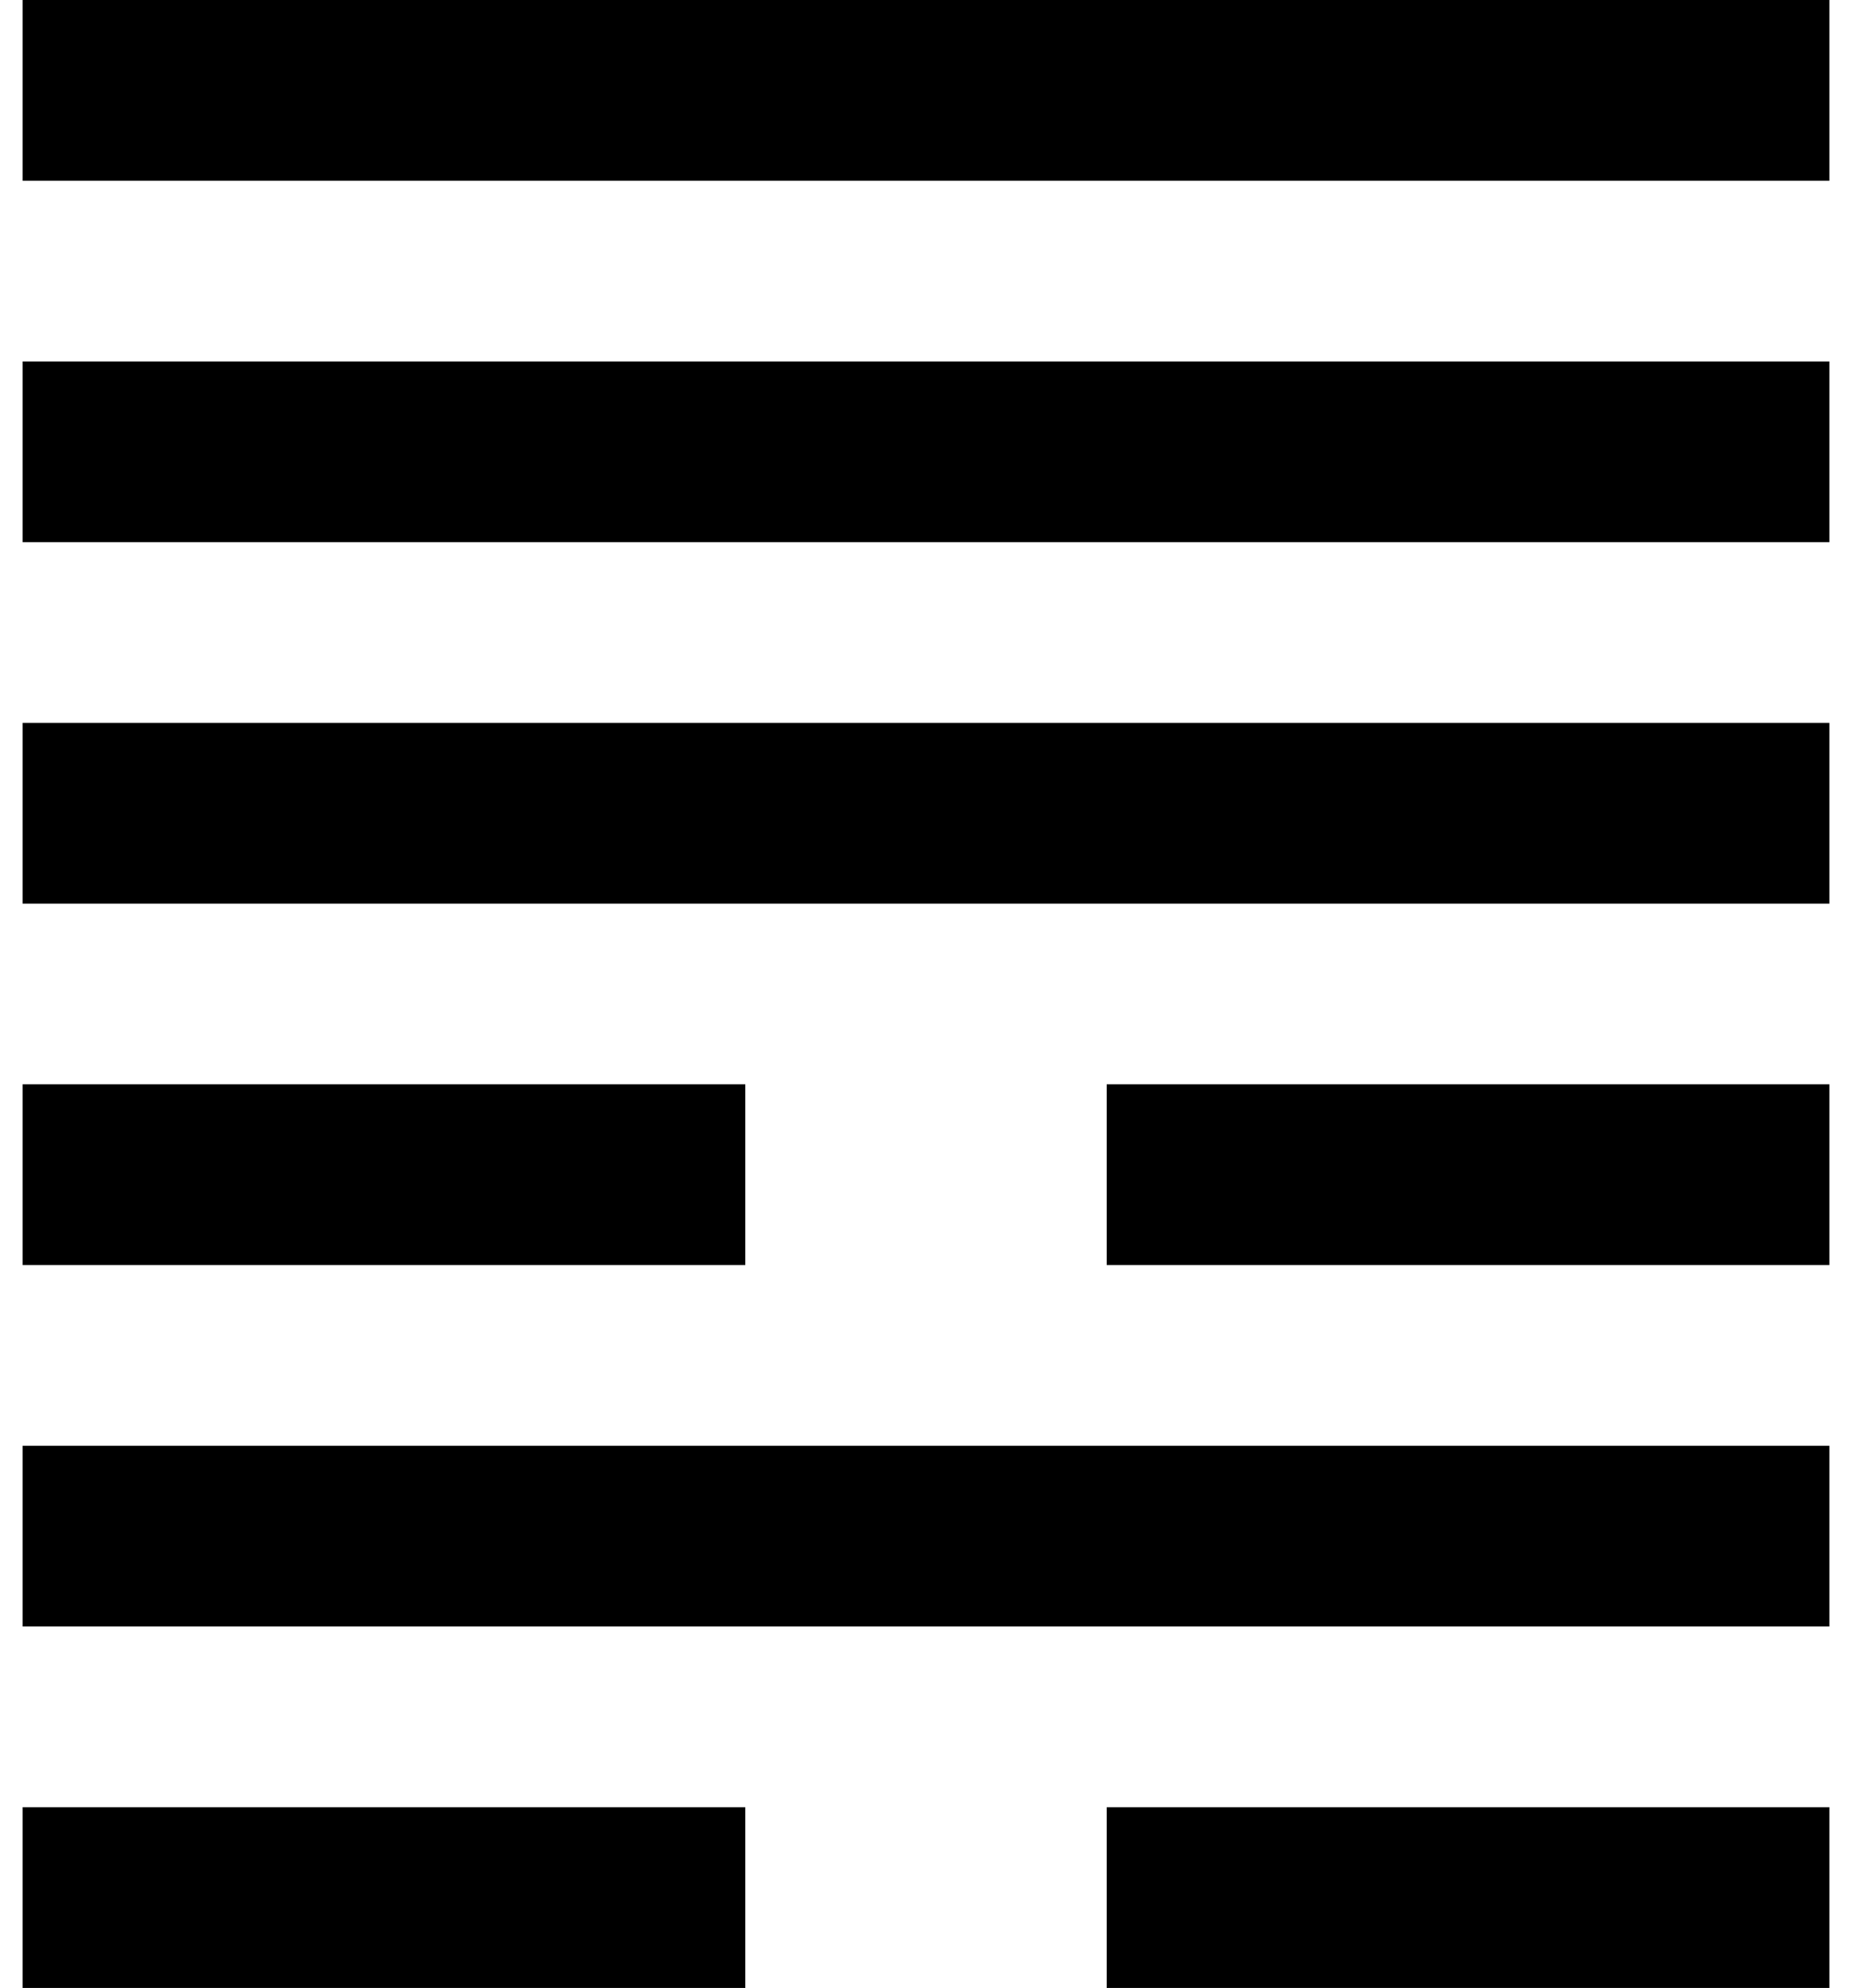 <svg xmlns="http://www.w3.org/2000/svg" fill="none" viewBox="0 0 41 44" height="44" width="41">
<path fill="black" d="M24.5 40L24.5 44L40.5 44L40.5 40L24.5 40ZM16.5 40L0.5 40L0.5 44L16.5 44L16.5 40ZM16.5 24L0.5 24L0.5 28L16.5 28L16.5 24ZM24.5 24L24.5 28L40.5 28L40.5 24L24.5 24ZM40.5 12L40.5 8L0.5 8L0.5 12L40.5 12ZM40.5 20L40.5 16L0.5 16L0.5 20L40.5 20ZM40.5 36L40.5 32L0.5 32L0.5 36L40.5 36ZM40.5 4L40.5 -9.53674e-07L0.5 2.54324e-06L0.5 4L40.5 4Z"></path>
</svg>
